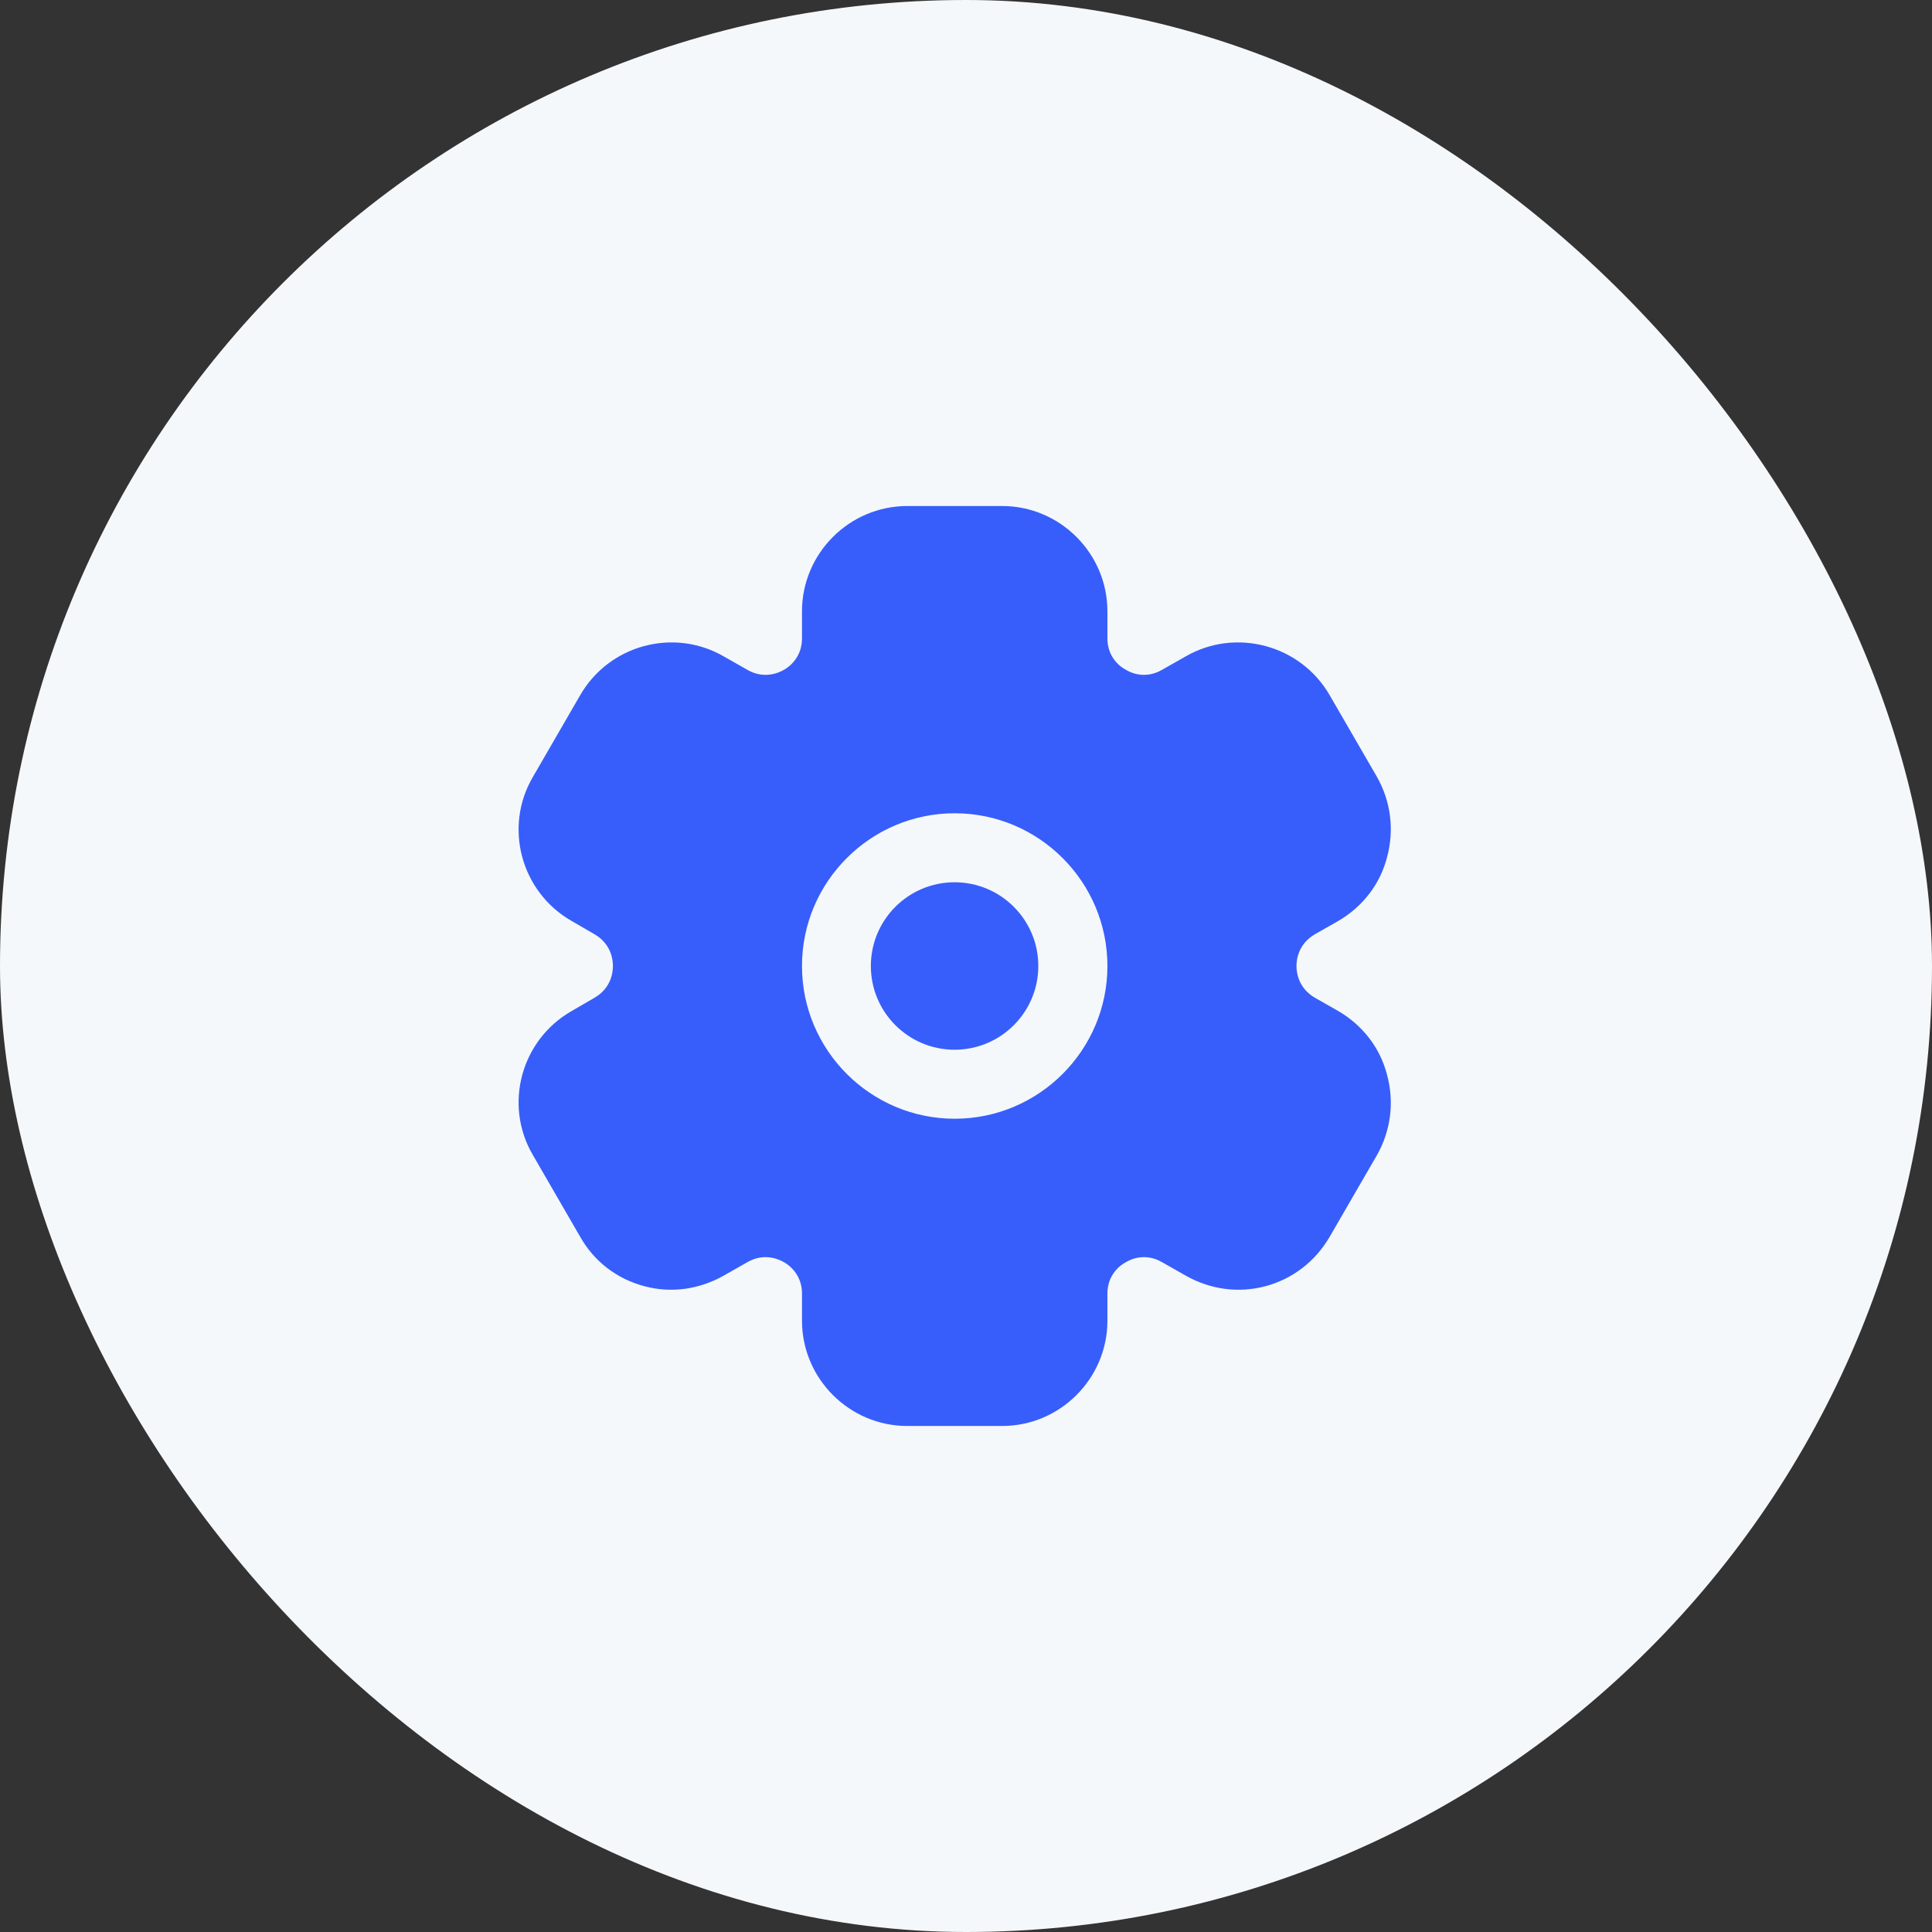 <svg width="56" height="56" viewBox="0 0 56 56" fill="none" xmlns="http://www.w3.org/2000/svg">
<rect x="0" y="0" width="56" height="56" fill="#333333" stroke="none"/>
<rect width="56" height="56" rx="28" fill="#F5F8FA"/>
<path d="M27.669 30.427C29.009 30.427 30.096 29.34 30.096 28C30.096 26.66 29.009 25.573 27.669 25.573C26.329 25.573 25.242 26.66 25.242 28C25.242 29.34 26.329 30.427 27.669 30.427Z" fill="#375EFB"/>
<path d="M38.793 29.307L38.113 28.92C37.633 28.64 37.579 28.187 37.579 28C37.579 27.813 37.633 27.36 38.113 27.08L38.793 26.693C39.499 26.28 40.006 25.627 40.206 24.84C40.419 24.053 40.313 23.227 39.913 22.52L38.539 20.147C37.699 18.693 35.819 18.187 34.366 19.027L33.686 19.413C33.206 19.693 32.779 19.507 32.633 19.413C32.473 19.333 32.099 19.053 32.099 18.507V17.72C32.099 16.04 30.726 14.667 29.046 14.667H26.299C24.619 14.667 23.246 16.04 23.246 17.72V18.507C23.246 19.053 22.873 19.333 22.726 19.413C22.566 19.507 22.139 19.693 21.659 19.413L20.98 19.027C19.526 18.187 17.659 18.693 16.819 20.147L15.446 22.52C14.593 23.973 15.1 25.853 16.566 26.693L17.233 27.08C17.713 27.36 17.766 27.813 17.766 28C17.766 28.187 17.713 28.64 17.233 28.92L16.566 29.307C15.1 30.147 14.593 32.027 15.446 33.48L16.819 35.853C17.219 36.56 17.873 37.067 18.673 37.28C19.459 37.493 20.273 37.373 20.98 36.973L21.659 36.587C22.139 36.307 22.566 36.493 22.726 36.587C22.873 36.667 23.246 36.947 23.246 37.493V38.28C23.246 39.96 24.619 41.333 26.299 41.333H29.046C30.726 41.333 32.099 39.96 32.099 38.28V37.493C32.099 36.947 32.473 36.667 32.633 36.587C32.779 36.493 33.206 36.307 33.686 36.587L34.366 36.973C35.073 37.373 35.886 37.493 36.686 37.28C37.473 37.067 38.126 36.56 38.539 35.853L39.913 33.48C40.313 32.773 40.419 31.947 40.206 31.16C40.006 30.373 39.499 29.72 38.793 29.307ZM23.246 28C23.246 25.56 25.233 23.573 27.673 23.573C30.113 23.573 32.099 25.56 32.099 28C32.099 30.44 30.113 32.427 27.673 32.427C25.233 32.427 23.246 30.44 23.246 28Z" fill="#375EFB"/>
</svg>
